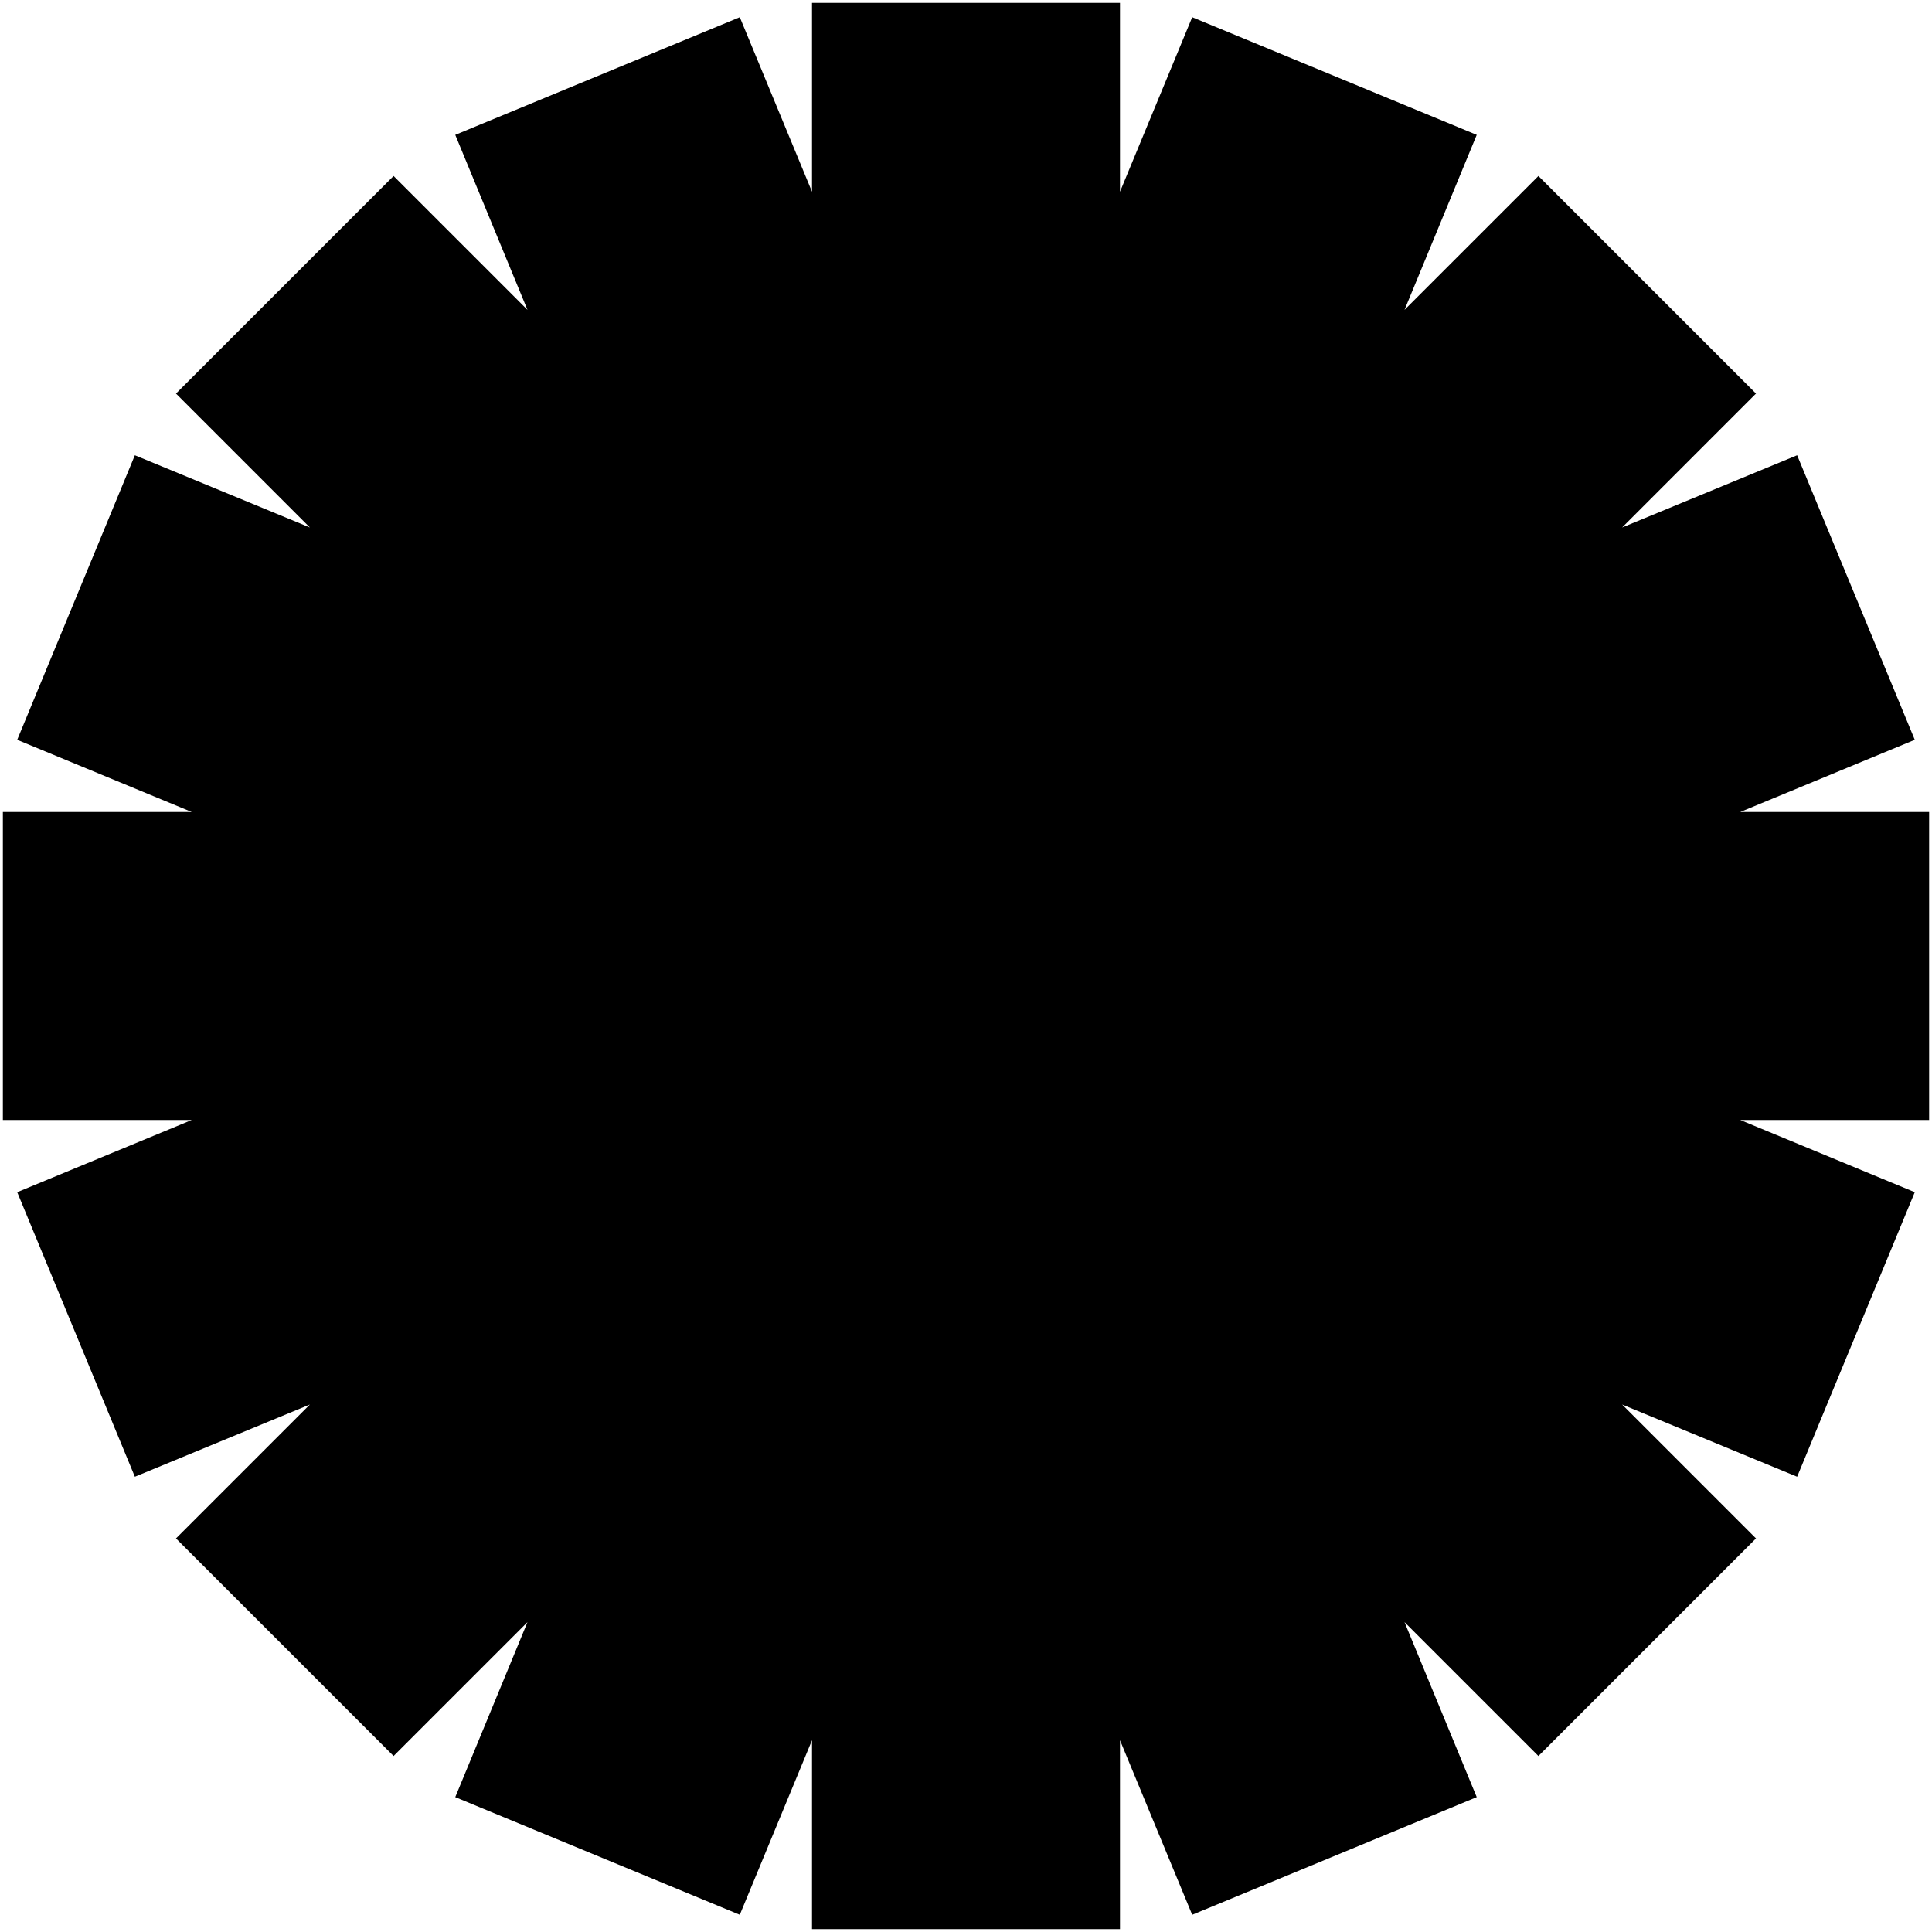 <svg width="404" height="404" viewBox="0 0 404 404" fill="none" xmlns="http://www.w3.org/2000/svg">
<path d="M403.4 169.8H363.9L400.4 154.7L375.8 95.2L339.2 110.3L367.2 82.3L321.7 36.8L293.7 64.8L308.8 28.2L249.3 3.6L234.2 40.1V0.6H169.8V40.1L154.7 3.6L95.2 28.2L110.3 64.8L82.3 36.8L36.8 82.3L64.8 110.3L28.2 95.2L3.6 154.7L40.1 169.8H0.6V234.2H40.1L3.6 249.3L28.2 308.8L64.8 293.7L36.8 321.7L82.3 367.2L110.3 339.2L95.2 375.8L154.7 400.4L169.8 363.9V403.4H234.2V363.9L249.3 400.4L308.8 375.8L293.7 339.2L321.7 367.2L367.2 321.7L339.2 293.7L375.8 308.8L400.4 249.3L363.9 234.2H403.4V169.8Z" fill="black"/>
</svg>
